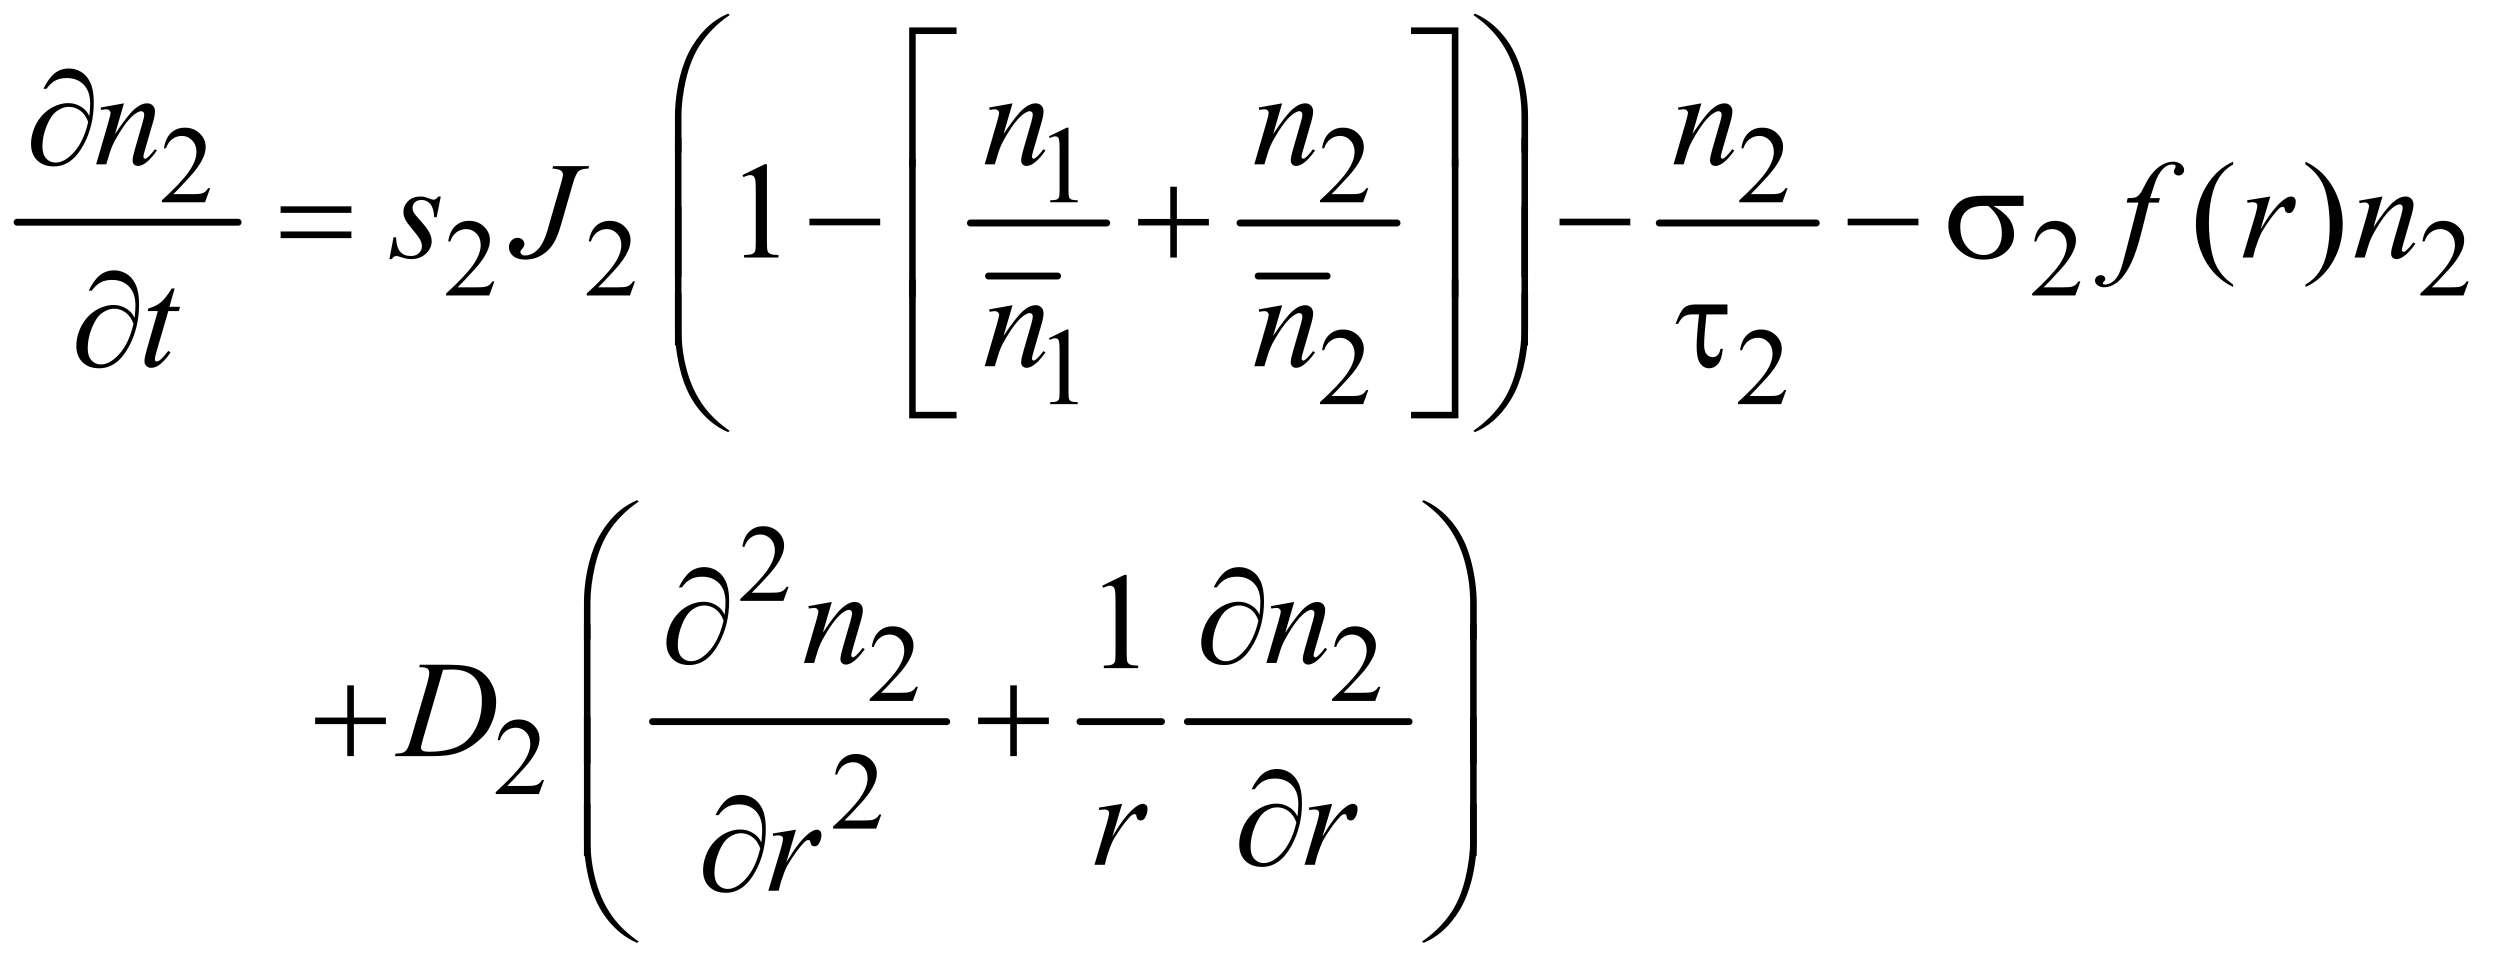 <?xml version="1.0" encoding="UTF-8"?>
<!DOCTYPE svg PUBLIC '-//W3C//DTD SVG 1.0//EN'
          'http://www.w3.org/TR/2001/REC-SVG-20010904/DTD/svg10.dtd'>
<svg stroke-dasharray="none" shape-rendering="auto" xmlns="http://www.w3.org/2000/svg" font-family="'Dialog'" text-rendering="auto" width="284" fill-opacity="1" color-interpolation="auto" color-rendering="auto" preserveAspectRatio="xMidYMid meet" font-size="12px" viewBox="0 0 284 110" fill="black" xmlns:xlink="http://www.w3.org/1999/xlink" stroke="black" image-rendering="auto" stroke-miterlimit="10" stroke-linecap="square" stroke-linejoin="miter" font-style="normal" stroke-width="1" height="110" stroke-dashoffset="0" font-weight="normal" stroke-opacity="1"
><!--Generated by the Batik Graphics2D SVG Generator--><defs id="genericDefs"
  /><g
  ><defs id="defs1"
    ><clipPath clipPathUnits="userSpaceOnUse" id="clipPath1"
      ><path d="M0.753 1.836 L180.893 1.836 L180.893 71.266 L0.753 71.266 L0.753 1.836 Z"
      /></clipPath
      ><clipPath clipPathUnits="userSpaceOnUse" id="clipPath2"
      ><path d="M24.051 58.645 L24.051 2276.887 L5779.324 2276.887 L5779.324 58.645 Z"
      /></clipPath
    ></defs
    ><g stroke-width="16" transform="scale(1.576,1.576) translate(-0.753,-1.836) matrix(0.031,0,0,0.031,0,0)" stroke-linejoin="round" stroke-linecap="round"
    ><line y2="576" fill="none" x1="64" clip-path="url(#clipPath2)" x2="578" y1="576"
    /></g
    ><g stroke-width="16" transform="matrix(0.049,0,0,0.049,-1.186,-2.892)" stroke-linejoin="round" stroke-linecap="round"
    ><line y2="699" fill="none" x1="2316" clip-path="url(#clipPath2)" x2="2476" y1="699"
    /></g
    ><g stroke-width="16" transform="matrix(0.049,0,0,0.049,-1.186,-2.892)" stroke-linejoin="round" stroke-linecap="round"
    ><line y2="576" fill="none" x1="2274" clip-path="url(#clipPath2)" x2="2590" y1="576"
    /></g
    ><g stroke-width="16" transform="matrix(0.049,0,0,0.049,-1.186,-2.892)" stroke-linejoin="round" stroke-linecap="round"
    ><line y2="699" fill="none" x1="2941" clip-path="url(#clipPath2)" x2="3101" y1="699"
    /></g
    ><g stroke-width="16" transform="matrix(0.049,0,0,0.049,-1.186,-2.892)" stroke-linejoin="round" stroke-linecap="round"
    ><line y2="576" fill="none" x1="2899" clip-path="url(#clipPath2)" x2="3263" y1="576"
    /></g
    ><g stroke-width="16" transform="matrix(0.049,0,0,0.049,-1.186,-2.892)" stroke-linejoin="round" stroke-linecap="round"
    ><line y2="576" fill="none" x1="3871" clip-path="url(#clipPath2)" x2="4235" y1="576"
    /></g
    ><g stroke-width="16" transform="matrix(0.049,0,0,0.049,-1.186,-2.892)" stroke-linejoin="round" stroke-linecap="round"
    ><line y2="1732" fill="none" x1="1537" clip-path="url(#clipPath2)" x2="2219" y1="1732"
    /></g
    ><g stroke-width="16" transform="matrix(0.049,0,0,0.049,-1.186,-2.892)" stroke-linejoin="round" stroke-linecap="round"
    ><line y2="1732" fill="none" x1="2528" clip-path="url(#clipPath2)" x2="2717" y1="1732"
    /></g
    ><g stroke-width="16" transform="matrix(0.049,0,0,0.049,-1.186,-2.892)" stroke-linejoin="round" stroke-linecap="round"
    ><line y2="1732" fill="none" x1="2777" clip-path="url(#clipPath2)" x2="3291" y1="1732"
    /></g
    ><g transform="matrix(0.049,0,0,0.049,-1.186,-2.892)"
    ><path d="M511.375 495.375 L499.5 528 L399.5 528 L399.5 523.375 Q443.625 483.125 461.625 457.625 Q479.625 432.125 479.625 411 Q479.625 394.875 469.75 384.5 Q459.875 374.125 446.125 374.125 Q433.625 374.125 423.688 381.438 Q413.75 388.75 409 402.875 L404.375 402.875 Q407.5 379.75 420.438 367.375 Q433.375 355 452.75 355 Q473.375 355 487.188 368.25 Q501 381.5 501 399.5 Q501 412.375 495 425.25 Q485.75 445.5 465 468.125 Q433.875 502.125 426.125 509.125 L470.375 509.125 Q483.875 509.125 489.312 508.125 Q494.75 507.125 499.125 504.062 Q503.5 501 506.75 495.375 L511.375 495.375 ZM2456 375.125 L2497.25 355 L2501.375 355 L2501.375 498.125 Q2501.375 512.375 2502.562 515.875 Q2503.75 519.375 2507.5 521.25 Q2511.25 523.125 2522.75 523.375 L2522.75 528 L2459 528 L2459 523.375 Q2471 523.125 2474.5 521.312 Q2478 519.5 2479.375 516.438 Q2480.75 513.375 2480.75 498.125 L2480.75 406.625 Q2480.75 388.125 2479.5 382.875 Q2478.625 378.875 2476.312 377 Q2474 375.125 2470.75 375.125 Q2466.125 375.125 2457.875 379 L2456 375.125 ZM3196.375 495.375 L3184.5 528 L3084.5 528 L3084.5 523.375 Q3128.625 483.125 3146.625 457.625 Q3164.625 432.125 3164.625 411 Q3164.625 394.875 3154.75 384.5 Q3144.875 374.125 3131.125 374.125 Q3118.625 374.125 3108.688 381.438 Q3098.75 388.75 3094 402.875 L3089.375 402.875 Q3092.5 379.75 3105.438 367.375 Q3118.375 355 3137.75 355 Q3158.375 355 3172.188 368.25 Q3186 381.5 3186 399.5 Q3186 412.375 3180 425.25 Q3170.75 445.5 3150 468.125 Q3118.875 502.125 3111.125 509.125 L3155.375 509.125 Q3168.875 509.125 3174.312 508.125 Q3179.75 507.125 3184.125 504.062 Q3188.5 501 3191.75 495.375 L3196.375 495.375 ZM4168.375 495.375 L4156.5 528 L4056.5 528 L4056.5 523.375 Q4100.625 483.125 4118.625 457.625 Q4136.625 432.125 4136.625 411 Q4136.625 394.875 4126.75 384.5 Q4116.875 374.125 4103.125 374.125 Q4090.625 374.125 4080.688 381.438 Q4070.75 388.75 4066 402.875 L4061.375 402.875 Q4064.5 379.75 4077.438 367.375 Q4090.375 355 4109.75 355 Q4130.375 355 4144.188 368.25 Q4158 381.5 4158 399.5 Q4158 412.375 4152 425.25 Q4142.75 445.5 4122 468.125 Q4090.875 502.125 4083.125 509.125 L4127.375 509.125 Q4140.875 509.125 4146.312 508.125 Q4151.75 507.125 4156.125 504.062 Q4160.5 501 4163.75 495.375 L4168.375 495.375 Z" stroke="none" clip-path="url(#clipPath2)"
    /></g
    ><g transform="matrix(0.049,0,0,0.049,-1.186,-2.892)"
    ><path d="M1170.375 711.375 L1158.5 744 L1058.5 744 L1058.5 739.375 Q1102.625 699.125 1120.625 673.625 Q1138.625 648.125 1138.625 627 Q1138.625 610.875 1128.75 600.5 Q1118.875 590.125 1105.125 590.125 Q1092.625 590.125 1082.688 597.438 Q1072.75 604.75 1068 618.875 L1063.375 618.875 Q1066.5 595.75 1079.438 583.375 Q1092.375 571 1111.75 571 Q1132.375 571 1146.188 584.25 Q1160 597.5 1160 615.5 Q1160 628.375 1154 641.25 Q1144.75 661.5 1124 684.125 Q1092.875 718.125 1085.125 725.125 L1129.375 725.125 Q1142.875 725.125 1148.312 724.125 Q1153.75 723.125 1158.125 720.062 Q1162.5 717 1165.75 711.375 L1170.375 711.375 ZM1496.375 711.375 L1484.5 744 L1384.5 744 L1384.5 739.375 Q1428.625 699.125 1446.625 673.625 Q1464.625 648.125 1464.625 627 Q1464.625 610.875 1454.75 600.5 Q1444.875 590.125 1431.125 590.125 Q1418.625 590.125 1408.688 597.438 Q1398.75 604.75 1394 618.875 L1389.375 618.875 Q1392.5 595.75 1405.438 583.375 Q1418.375 571 1437.75 571 Q1458.375 571 1472.188 584.25 Q1486 597.5 1486 615.5 Q1486 628.375 1480 641.25 Q1470.75 661.5 1450 684.125 Q1418.875 718.125 1411.125 725.125 L1455.375 725.125 Q1468.875 725.125 1474.312 724.125 Q1479.75 723.125 1484.125 720.062 Q1488.5 717 1491.75 711.375 L1496.375 711.375 ZM4847.375 711.375 L4835.5 744 L4735.5 744 L4735.5 739.375 Q4779.625 699.125 4797.625 673.625 Q4815.625 648.125 4815.625 627 Q4815.625 610.875 4805.75 600.5 Q4795.875 590.125 4782.125 590.125 Q4769.625 590.125 4759.688 597.438 Q4749.75 604.75 4745 618.875 L4740.375 618.875 Q4743.5 595.75 4756.438 583.375 Q4769.375 571 4788.75 571 Q4809.375 571 4823.188 584.25 Q4837 597.5 4837 615.5 Q4837 628.375 4831 641.25 Q4821.75 661.5 4801 684.125 Q4769.875 718.125 4762.125 725.125 L4806.375 725.125 Q4819.875 725.125 4825.312 724.125 Q4830.75 723.125 4835.125 720.062 Q4839.5 717 4842.75 711.375 L4847.375 711.375 ZM5747.375 711.375 L5735.5 744 L5635.5 744 L5635.5 739.375 Q5679.625 699.125 5697.625 673.625 Q5715.625 648.125 5715.625 627 Q5715.625 610.875 5705.75 600.5 Q5695.875 590.125 5682.125 590.125 Q5669.625 590.125 5659.688 597.438 Q5649.75 604.75 5645 618.875 L5640.375 618.875 Q5643.5 595.75 5656.438 583.375 Q5669.375 571 5688.75 571 Q5709.375 571 5723.188 584.25 Q5737 597.5 5737 615.5 Q5737 628.375 5731 641.25 Q5721.75 661.5 5701 684.125 Q5669.875 718.125 5662.125 725.125 L5706.375 725.125 Q5719.875 725.125 5725.312 724.125 Q5730.75 723.125 5735.125 720.062 Q5739.5 717 5742.75 711.375 L5747.375 711.375 Z" stroke="none" clip-path="url(#clipPath2)"
    /></g
    ><g transform="matrix(0.049,0,0,0.049,-1.186,-2.892)"
    ><path d="M2456 843.125 L2497.25 823 L2501.375 823 L2501.375 966.125 Q2501.375 980.375 2502.562 983.875 Q2503.75 987.375 2507.5 989.25 Q2511.25 991.125 2522.75 991.375 L2522.75 996 L2459 996 L2459 991.375 Q2471 991.125 2474.5 989.312 Q2478 987.5 2479.375 984.438 Q2480.75 981.375 2480.75 966.125 L2480.75 874.625 Q2480.75 856.125 2479.5 850.875 Q2478.625 846.875 2476.312 845 Q2474 843.125 2470.75 843.125 Q2466.125 843.125 2457.875 847 L2456 843.125 ZM3196.375 963.375 L3184.5 996 L3084.5 996 L3084.5 991.375 Q3128.625 951.125 3146.625 925.625 Q3164.625 900.125 3164.625 879 Q3164.625 862.875 3154.75 852.5 Q3144.875 842.125 3131.125 842.125 Q3118.625 842.125 3108.688 849.438 Q3098.75 856.75 3094 870.875 L3089.375 870.875 Q3092.5 847.75 3105.438 835.375 Q3118.375 823 3137.75 823 Q3158.375 823 3172.188 836.25 Q3186 849.5 3186 867.5 Q3186 880.375 3180 893.25 Q3170.75 913.5 3150 936.125 Q3118.875 970.125 3111.125 977.125 L3155.375 977.125 Q3168.875 977.125 3174.312 976.125 Q3179.75 975.125 3184.125 972.062 Q3188.5 969 3191.75 963.375 L3196.375 963.375 ZM4165.375 963.375 L4153.5 996 L4053.5 996 L4053.5 991.375 Q4097.625 951.125 4115.625 925.625 Q4133.625 900.125 4133.625 879 Q4133.625 862.875 4123.75 852.5 Q4113.875 842.125 4100.125 842.125 Q4087.625 842.125 4077.688 849.438 Q4067.75 856.75 4063 870.875 L4058.375 870.875 Q4061.5 847.75 4074.438 835.375 Q4087.375 823 4106.75 823 Q4127.375 823 4141.188 836.25 Q4155 849.5 4155 867.5 Q4155 880.375 4149 893.25 Q4139.75 913.5 4119 936.125 Q4087.875 970.125 4080.125 977.125 L4124.375 977.125 Q4137.875 977.125 4143.312 976.125 Q4148.75 975.125 4153.125 972.062 Q4157.5 969 4160.75 963.375 L4165.375 963.375 Z" stroke="none" clip-path="url(#clipPath2)"
    /></g
    ><g transform="matrix(0.049,0,0,0.049,-1.186,-2.892)"
    ><path d="M1852.375 1419.375 L1840.5 1452 L1740.5 1452 L1740.5 1447.375 Q1784.625 1407.125 1802.625 1381.625 Q1820.625 1356.125 1820.625 1335 Q1820.625 1318.875 1810.75 1308.5 Q1800.875 1298.125 1787.125 1298.125 Q1774.625 1298.125 1764.688 1305.438 Q1754.75 1312.75 1750 1326.875 L1745.375 1326.875 Q1748.5 1303.75 1761.438 1291.375 Q1774.375 1279 1793.75 1279 Q1814.375 1279 1828.188 1292.25 Q1842 1305.5 1842 1323.5 Q1842 1336.375 1836 1349.25 Q1826.75 1369.5 1806 1392.125 Q1774.875 1426.125 1767.125 1433.125 L1811.375 1433.125 Q1824.875 1433.125 1830.312 1432.125 Q1835.75 1431.125 1840.125 1428.062 Q1844.5 1425 1847.75 1419.375 L1852.375 1419.375 Z" stroke="none" clip-path="url(#clipPath2)"
    /></g
    ><g transform="matrix(0.049,0,0,0.049,-1.186,-2.892)"
    ><path d="M2152.375 1651.375 L2140.5 1684 L2040.5 1684 L2040.5 1679.375 Q2084.625 1639.125 2102.625 1613.625 Q2120.625 1588.125 2120.625 1567 Q2120.625 1550.875 2110.75 1540.5 Q2100.875 1530.125 2087.125 1530.125 Q2074.625 1530.125 2064.688 1537.438 Q2054.75 1544.75 2050 1558.875 L2045.375 1558.875 Q2048.5 1535.75 2061.438 1523.375 Q2074.375 1511 2093.75 1511 Q2114.375 1511 2128.188 1524.25 Q2142 1537.5 2142 1555.5 Q2142 1568.375 2136 1581.25 Q2126.75 1601.5 2106 1624.125 Q2074.875 1658.125 2067.125 1665.125 L2111.375 1665.125 Q2124.875 1665.125 2130.312 1664.125 Q2135.75 1663.125 2140.125 1660.062 Q2144.5 1657 2147.75 1651.375 L2152.375 1651.375 ZM3224.375 1651.375 L3212.5 1684 L3112.5 1684 L3112.5 1679.375 Q3156.625 1639.125 3174.625 1613.625 Q3192.625 1588.125 3192.625 1567 Q3192.625 1550.875 3182.75 1540.5 Q3172.875 1530.125 3159.125 1530.125 Q3146.625 1530.125 3136.688 1537.438 Q3126.75 1544.75 3122 1558.875 L3117.375 1558.875 Q3120.5 1535.75 3133.438 1523.375 Q3146.375 1511 3165.75 1511 Q3186.375 1511 3200.188 1524.25 Q3214 1537.5 3214 1555.5 Q3214 1568.375 3208 1581.25 Q3198.75 1601.5 3178 1624.125 Q3146.875 1658.125 3139.125 1665.125 L3183.375 1665.125 Q3196.875 1665.125 3202.312 1664.125 Q3207.75 1663.125 3212.125 1660.062 Q3216.5 1657 3219.75 1651.375 L3224.375 1651.375 Z" stroke="none" clip-path="url(#clipPath2)"
    /></g
    ><g transform="matrix(0.049,0,0,0.049,-1.186,-2.892)"
    ><path d="M1285.375 1867.375 L1273.5 1900 L1173.5 1900 L1173.5 1895.375 Q1217.625 1855.125 1235.625 1829.625 Q1253.625 1804.125 1253.625 1783 Q1253.625 1766.875 1243.75 1756.5 Q1233.875 1746.125 1220.125 1746.125 Q1207.625 1746.125 1197.688 1753.438 Q1187.75 1760.75 1183 1774.875 L1178.375 1774.875 Q1181.5 1751.75 1194.438 1739.375 Q1207.375 1727 1226.75 1727 Q1247.375 1727 1261.188 1740.25 Q1275 1753.5 1275 1771.5 Q1275 1784.375 1269 1797.25 Q1259.75 1817.5 1239 1840.125 Q1207.875 1874.125 1200.125 1881.125 L1244.375 1881.125 Q1257.875 1881.125 1263.312 1880.125 Q1268.75 1879.125 1273.125 1876.062 Q1277.5 1873 1280.75 1867.375 L1285.375 1867.375 Z" stroke="none" clip-path="url(#clipPath2)"
    /></g
    ><g transform="matrix(0.049,0,0,0.049,-1.186,-2.892)"
    ><path d="M2067.375 1947.375 L2055.5 1980 L1955.5 1980 L1955.5 1975.375 Q1999.625 1935.125 2017.625 1909.625 Q2035.625 1884.125 2035.625 1863 Q2035.625 1846.875 2025.75 1836.5 Q2015.875 1826.125 2002.125 1826.125 Q1989.625 1826.125 1979.688 1833.438 Q1969.75 1840.75 1965 1854.875 L1960.375 1854.875 Q1963.5 1831.75 1976.438 1819.375 Q1989.375 1807 2008.75 1807 Q2029.375 1807 2043.188 1820.25 Q2057 1833.5 2057 1851.5 Q2057 1864.375 2051 1877.25 Q2041.75 1897.5 2021 1920.125 Q1989.875 1954.125 1982.125 1961.125 L2026.375 1961.125 Q2039.875 1961.125 2045.312 1960.125 Q2050.75 1959.125 2055.125 1956.062 Q2059.5 1953 2062.75 1947.375 L2067.375 1947.375 Z" stroke="none" clip-path="url(#clipPath2)"
    /></g
    ><g transform="matrix(0.049,0,0,0.049,-1.186,-2.892)"
    ><path d="M1745.5 464.906 L1797.062 439.75 L1802.219 439.75 L1802.219 618.656 Q1802.219 636.469 1803.703 640.844 Q1805.188 645.219 1809.875 647.562 Q1814.562 649.906 1828.938 650.219 L1828.938 656 L1749.25 656 L1749.25 650.219 Q1764.25 649.906 1768.625 647.641 Q1773 645.375 1774.719 641.547 Q1776.438 637.719 1776.438 618.656 L1776.438 504.281 Q1776.438 481.156 1774.875 474.594 Q1773.781 469.594 1770.891 467.25 Q1768 464.906 1763.938 464.906 Q1758.156 464.906 1747.844 469.75 L1745.5 464.906 ZM5201.375 718.656 L5201.375 724.438 Q5177.781 712.562 5162 696.625 Q5139.5 673.969 5127.312 643.188 Q5115.125 612.406 5115.125 579.281 Q5115.125 530.844 5139.031 490.922 Q5162.938 451 5201.375 433.812 L5201.375 440.375 Q5182.156 451 5169.812 469.438 Q5157.469 487.875 5151.375 516.156 Q5145.281 544.438 5145.281 575.219 Q5145.281 608.656 5150.438 636 Q5154.5 657.562 5160.281 670.609 Q5166.062 683.656 5175.828 695.688 Q5185.594 707.719 5201.375 718.656 ZM5369.188 440.375 L5369.188 433.812 Q5392.938 445.531 5408.719 461.469 Q5431.062 484.281 5443.25 514.984 Q5455.438 545.688 5455.438 578.969 Q5455.438 627.406 5431.609 667.328 Q5407.781 707.25 5369.188 724.438 L5369.188 718.656 Q5388.406 707.875 5400.828 689.516 Q5413.25 671.156 5419.266 642.797 Q5425.281 614.438 5425.281 583.656 Q5425.281 550.375 5420.125 522.875 Q5416.219 501.312 5410.359 488.344 Q5404.5 475.375 5394.812 463.344 Q5385.125 451.312 5369.188 440.375 Z" stroke="none" clip-path="url(#clipPath2)"
    /></g
    ><g transform="matrix(0.049,0,0,0.049,-1.186,-2.892)"
    ><path d="M2579.5 1416.906 L2631.062 1391.75 L2636.219 1391.75 L2636.219 1570.656 Q2636.219 1588.469 2637.703 1592.844 Q2639.188 1597.219 2643.875 1599.562 Q2648.562 1601.906 2662.938 1602.219 L2662.938 1608 L2583.25 1608 L2583.25 1602.219 Q2598.25 1601.906 2602.625 1599.641 Q2607 1597.375 2608.719 1593.547 Q2610.438 1589.719 2610.438 1570.656 L2610.438 1456.281 Q2610.438 1433.156 2608.875 1426.594 Q2607.781 1421.594 2604.891 1419.25 Q2602 1416.906 2597.938 1416.906 Q2592.156 1416.906 2581.844 1421.75 L2579.5 1416.906 Z" stroke="none" clip-path="url(#clipPath2)"
    /></g
    ><g transform="matrix(0.049,0,0,0.049,-1.186,-2.892)"
    ><path d="M311.625 298.594 L290.844 369.688 Q320.062 326.094 335.609 312.344 Q351.156 298.594 365.531 298.594 Q373.344 298.594 378.422 303.75 Q383.5 308.906 383.5 317.188 Q383.5 326.562 378.969 342.188 L359.906 407.969 Q356.625 419.375 356.625 421.875 Q356.625 424.062 357.875 425.547 Q359.125 427.031 360.531 427.031 Q362.406 427.031 365.062 425 Q373.344 418.438 383.188 405 L388.031 407.969 Q373.5 428.75 360.531 437.656 Q351.469 443.75 344.281 443.75 Q338.5 443.75 335.062 440.234 Q331.625 436.719 331.625 430.781 Q331.625 423.281 336.938 405 L355.062 342.188 Q358.5 330.469 358.5 323.906 Q358.5 320.781 356.469 318.828 Q354.438 316.875 351.469 316.875 Q347.094 316.875 341 320.625 Q329.438 327.656 316.938 343.828 Q304.438 360 290.531 385.156 Q283.188 398.438 278.344 414.219 L270.531 440 L247.094 440 L275.531 342.188 Q280.531 324.531 280.531 320.938 Q280.531 317.5 277.797 314.922 Q275.062 312.344 271 312.344 Q269.125 312.344 264.438 312.969 L258.5 313.906 L257.562 308.281 L311.625 298.594 ZM2371.625 298.594 L2350.844 369.688 Q2380.062 326.094 2395.609 312.344 Q2411.156 298.594 2425.531 298.594 Q2433.344 298.594 2438.422 303.75 Q2443.5 308.906 2443.5 317.188 Q2443.5 326.562 2438.969 342.188 L2419.906 407.969 Q2416.625 419.375 2416.625 421.875 Q2416.625 424.062 2417.875 425.547 Q2419.125 427.031 2420.531 427.031 Q2422.406 427.031 2425.062 425 Q2433.344 418.438 2443.188 405 L2448.031 407.969 Q2433.5 428.75 2420.531 437.656 Q2411.469 443.75 2404.281 443.75 Q2398.5 443.75 2395.062 440.234 Q2391.625 436.719 2391.625 430.781 Q2391.625 423.281 2396.938 405 L2415.062 342.188 Q2418.5 330.469 2418.5 323.906 Q2418.5 320.781 2416.469 318.828 Q2414.438 316.875 2411.469 316.875 Q2407.094 316.875 2401 320.625 Q2389.438 327.656 2376.938 343.828 Q2364.438 360 2350.531 385.156 Q2343.188 398.438 2338.344 414.219 L2330.531 440 L2307.094 440 L2335.531 342.188 Q2340.531 324.531 2340.531 320.938 Q2340.531 317.5 2337.797 314.922 Q2335.062 312.344 2331 312.344 Q2329.125 312.344 2324.438 312.969 L2318.5 313.906 L2317.562 308.281 L2371.625 298.594 ZM2996.625 298.594 L2975.844 369.688 Q3005.062 326.094 3020.609 312.344 Q3036.156 298.594 3050.531 298.594 Q3058.344 298.594 3063.422 303.75 Q3068.5 308.906 3068.5 317.188 Q3068.5 326.562 3063.969 342.188 L3044.906 407.969 Q3041.625 419.375 3041.625 421.875 Q3041.625 424.062 3042.875 425.547 Q3044.125 427.031 3045.531 427.031 Q3047.406 427.031 3050.062 425 Q3058.344 418.438 3068.188 405 L3073.031 407.969 Q3058.5 428.75 3045.531 437.656 Q3036.469 443.75 3029.281 443.75 Q3023.5 443.75 3020.062 440.234 Q3016.625 436.719 3016.625 430.781 Q3016.625 423.281 3021.938 405 L3040.062 342.188 Q3043.5 330.469 3043.5 323.906 Q3043.5 320.781 3041.469 318.828 Q3039.438 316.875 3036.469 316.875 Q3032.094 316.875 3026 320.625 Q3014.438 327.656 3001.938 343.828 Q2989.438 360 2975.531 385.156 Q2968.188 398.438 2963.344 414.219 L2955.531 440 L2932.094 440 L2960.531 342.188 Q2965.531 324.531 2965.531 320.938 Q2965.531 317.5 2962.797 314.922 Q2960.062 312.344 2956 312.344 Q2954.125 312.344 2949.438 312.969 L2943.5 313.906 L2942.562 308.281 L2996.625 298.594 ZM3968.625 298.594 L3947.844 369.688 Q3977.062 326.094 3992.609 312.344 Q4008.156 298.594 4022.531 298.594 Q4030.344 298.594 4035.422 303.75 Q4040.5 308.906 4040.5 317.188 Q4040.5 326.562 4035.969 342.188 L4016.906 407.969 Q4013.625 419.375 4013.625 421.875 Q4013.625 424.062 4014.875 425.547 Q4016.125 427.031 4017.531 427.031 Q4019.406 427.031 4022.062 425 Q4030.344 418.438 4040.188 405 L4045.031 407.969 Q4030.5 428.75 4017.531 437.656 Q4008.469 443.75 4001.281 443.75 Q3995.5 443.75 3992.062 440.234 Q3988.625 436.719 3988.625 430.781 Q3988.625 423.281 3993.938 405 L4012.062 342.188 Q4015.5 330.469 4015.5 323.906 Q4015.5 320.781 4013.469 318.828 Q4011.438 316.875 4008.469 316.875 Q4004.094 316.875 3998 320.625 Q3986.438 327.656 3973.938 343.828 Q3961.438 360 3947.531 385.156 Q3940.188 398.438 3935.344 414.219 L3927.531 440 L3904.094 440 L3932.531 342.188 Q3937.531 324.531 3937.531 320.938 Q3937.531 317.5 3934.797 314.922 Q3932.062 312.344 3928 312.344 Q3926.125 312.344 3921.438 312.969 L3915.5 313.906 L3914.562 308.281 L3968.625 298.594 Z" stroke="none" clip-path="url(#clipPath2)"
    /></g
    ><g transform="matrix(0.049,0,0,0.049,-1.186,-2.892)"
    ><path d="M1046.094 514.594 L1036.562 562.562 L1030.781 562.562 Q1030 541.625 1021.875 532.094 Q1013.75 522.562 1001.719 522.562 Q992.031 522.562 986.328 527.875 Q980.625 533.188 980.625 540.688 Q980.625 545.844 982.891 550.531 Q985.156 555.219 992.812 563.656 Q1013.125 585.844 1019.062 597.094 Q1025 608.344 1025 618.344 Q1025 634.594 1011.484 647.172 Q997.969 659.75 977.344 659.75 Q966.094 659.75 951.406 654.438 Q946.25 652.562 943.438 652.562 Q936.406 652.562 932.812 659.75 L927.031 659.75 L936.562 609.125 L942.344 609.125 Q943.281 632.875 952.188 642.719 Q961.094 652.562 976.562 652.562 Q988.438 652.562 995.391 645.922 Q1002.344 639.281 1002.344 629.594 Q1002.344 623.344 999.844 618.031 Q995.469 608.656 981.484 592.094 Q967.5 575.531 963.516 567.25 Q959.531 558.969 959.531 550.688 Q959.531 535.531 970.547 525.062 Q981.562 514.594 998.906 514.594 Q1003.906 514.594 1007.969 515.375 Q1010.156 515.844 1018.203 518.891 Q1026.25 521.938 1028.906 521.938 Q1035.625 521.938 1040.156 514.594 L1046.094 514.594 ZM1306.562 444.125 L1390 444.125 L1388.281 449.906 Q1372.188 450.062 1365.625 455.766 Q1359.062 461.469 1351.875 486.312 L1325 579.594 Q1317.344 606 1309.531 619.906 Q1299.062 638.656 1281.328 649.75 Q1263.594 660.844 1241.562 660.844 Q1223.438 660.844 1213.75 652.484 Q1204.062 644.125 1204.062 632.25 Q1204.062 622.875 1209.922 616.625 Q1215.781 610.375 1223.906 610.375 Q1230.938 610.375 1235.391 614.594 Q1239.844 618.812 1239.844 624.906 Q1239.844 629.906 1235.781 634.594 Q1230.625 640.531 1230.625 642.719 Q1230.625 646 1233.594 648.656 Q1236.562 651.312 1241.562 651.312 Q1248.75 651.312 1256.484 647.875 Q1264.219 644.438 1271.016 637.406 Q1277.812 630.375 1282.891 620.531 Q1287.969 610.688 1293.281 593.656 L1300.938 566.625 L1324.219 486.312 Q1329.375 468.656 1329.375 464.281 Q1329.375 458.344 1324.688 454.594 Q1320 450.844 1304.844 449.906 L1306.562 444.125 ZM5031.844 518.344 L5029.031 528.656 L5006.219 528.656 L4989.031 596.938 Q4977.625 642.094 4966.062 666.781 Q4949.656 701.625 4930.75 714.906 Q4916.375 725.062 4902 725.062 Q4892.625 725.062 4886.062 719.438 Q4881.219 715.531 4881.219 709.281 Q4881.219 704.281 4885.203 700.609 Q4889.188 696.938 4894.969 696.938 Q4899.188 696.938 4902.078 699.594 Q4904.969 702.25 4904.969 705.688 Q4904.969 709.125 4901.688 712.094 Q4899.188 714.281 4899.188 715.375 Q4899.188 716.781 4900.281 717.562 Q4901.688 718.656 4904.656 718.656 Q4911.375 718.656 4918.797 714.438 Q4926.219 710.219 4932 701.859 Q4937.781 693.5 4942.938 677.719 Q4945.125 671.156 4954.656 634.438 L4981.844 528.656 L4954.656 528.656 L4956.844 518.344 Q4969.812 518.344 4974.969 516.547 Q4980.125 514.75 4984.422 509.672 Q4988.719 504.594 4995.594 490.688 Q5004.812 471.938 5013.25 461.625 Q5024.812 447.719 5037.547 440.766 Q5050.281 433.812 5061.531 433.812 Q5073.406 433.812 5080.594 439.828 Q5087.781 445.844 5087.781 452.875 Q5087.781 458.344 5084.188 462.094 Q5080.594 465.844 5074.969 465.844 Q5070.125 465.844 5067.078 463.031 Q5064.031 460.219 5064.031 456.312 Q5064.031 453.812 5066.062 450.141 Q5068.094 446.469 5068.094 445.219 Q5068.094 443.031 5066.688 441.938 Q5064.656 440.375 5060.75 440.375 Q5050.906 440.375 5043.094 446.625 Q5032.625 454.906 5024.344 472.562 Q5020.125 481.781 5008.875 518.344 L5031.844 518.344 ZM5233.719 523.344 L5287.625 514.594 L5265.125 590.531 Q5292.469 543.812 5314.812 525.219 Q5327.469 514.594 5335.438 514.594 Q5340.594 514.594 5343.562 517.641 Q5346.531 520.688 5346.531 526.469 Q5346.531 536.781 5341.219 546.156 Q5337.469 553.188 5330.438 553.188 Q5326.844 553.188 5324.266 550.844 Q5321.688 548.5 5321.062 543.656 Q5320.75 540.688 5319.656 539.75 Q5318.406 538.5 5316.688 538.5 Q5314.031 538.5 5311.688 539.75 Q5307.625 541.938 5299.344 551.938 Q5286.375 567.25 5271.219 591.625 Q5264.656 601.938 5259.969 614.906 Q5253.406 632.719 5252.469 636.312 L5247.469 656 L5223.562 656 L5252.469 558.969 Q5257.469 542.094 5257.469 534.906 Q5257.469 532.094 5255.125 530.219 Q5252 527.719 5246.844 527.719 Q5243.562 527.719 5234.812 529.125 L5233.719 523.344 ZM5547.625 514.594 L5526.844 585.688 Q5556.062 542.094 5571.609 528.344 Q5587.156 514.594 5601.531 514.594 Q5609.344 514.594 5614.422 519.75 Q5619.5 524.906 5619.5 533.188 Q5619.5 542.562 5614.969 558.188 L5595.906 623.969 Q5592.625 635.375 5592.625 637.875 Q5592.625 640.062 5593.875 641.547 Q5595.125 643.031 5596.531 643.031 Q5598.406 643.031 5601.062 641 Q5609.344 634.438 5619.188 621 L5624.031 623.969 Q5609.5 644.75 5596.531 653.656 Q5587.469 659.75 5580.281 659.75 Q5574.5 659.75 5571.062 656.234 Q5567.625 652.719 5567.625 646.781 Q5567.625 639.281 5572.938 621 L5591.062 558.188 Q5594.5 546.469 5594.5 539.906 Q5594.5 536.781 5592.469 534.828 Q5590.438 532.875 5587.469 532.875 Q5583.094 532.875 5577 536.625 Q5565.438 543.656 5552.938 559.828 Q5540.438 576 5526.531 601.156 Q5519.188 614.438 5514.344 630.219 L5506.531 656 L5483.094 656 L5511.531 558.188 Q5516.531 540.531 5516.531 536.938 Q5516.531 533.5 5513.797 530.922 Q5511.062 528.344 5507 528.344 Q5505.125 528.344 5500.438 528.969 L5494.5 529.906 L5493.562 524.281 L5547.625 514.594 Z" stroke="none" clip-path="url(#clipPath2)"
    /></g
    ><g transform="matrix(0.049,0,0,0.049,-1.186,-2.892)"
    ><path d="M429.125 727.844 L416.938 770.344 L441.469 770.344 L438.812 780.188 L414.438 780.188 L387.562 872.375 Q383.188 887.219 383.188 891.594 Q383.188 894.25 384.438 895.656 Q385.688 897.062 387.406 897.062 Q391.312 897.062 397.719 891.594 Q401.469 888.469 414.438 872.375 L419.594 876.281 Q405.219 897.219 392.406 905.812 Q383.656 911.75 374.75 911.75 Q367.875 911.75 363.5 907.453 Q359.125 903.156 359.125 896.438 Q359.125 888 364.125 870.656 L390.219 780.188 L366.625 780.188 L368.188 774.094 Q385.375 769.406 396.781 760.109 Q408.188 750.812 422.25 727.844 L429.125 727.844 ZM2371.625 766.594 L2350.844 837.688 Q2380.062 794.094 2395.609 780.344 Q2411.156 766.594 2425.531 766.594 Q2433.344 766.594 2438.422 771.75 Q2443.5 776.906 2443.5 785.188 Q2443.5 794.562 2438.969 810.188 L2419.906 875.969 Q2416.625 887.375 2416.625 889.875 Q2416.625 892.062 2417.875 893.547 Q2419.125 895.031 2420.531 895.031 Q2422.406 895.031 2425.062 893 Q2433.344 886.438 2443.188 873 L2448.031 875.969 Q2433.5 896.75 2420.531 905.656 Q2411.469 911.75 2404.281 911.75 Q2398.5 911.75 2395.062 908.234 Q2391.625 904.719 2391.625 898.781 Q2391.625 891.281 2396.938 873 L2415.062 810.188 Q2418.5 798.469 2418.5 791.906 Q2418.5 788.781 2416.469 786.828 Q2414.438 784.875 2411.469 784.875 Q2407.094 784.875 2401 788.625 Q2389.438 795.656 2376.938 811.828 Q2364.438 828 2350.531 853.156 Q2343.188 866.438 2338.344 882.219 L2330.531 908 L2307.094 908 L2335.531 810.188 Q2340.531 792.531 2340.531 788.938 Q2340.531 785.5 2337.797 782.922 Q2335.062 780.344 2331 780.344 Q2329.125 780.344 2324.438 780.969 L2318.5 781.906 L2317.562 776.281 L2371.625 766.594 ZM2996.625 766.594 L2975.844 837.688 Q3005.062 794.094 3020.609 780.344 Q3036.156 766.594 3050.531 766.594 Q3058.344 766.594 3063.422 771.75 Q3068.5 776.906 3068.5 785.188 Q3068.5 794.562 3063.969 810.188 L3044.906 875.969 Q3041.625 887.375 3041.625 889.875 Q3041.625 892.062 3042.875 893.547 Q3044.125 895.031 3045.531 895.031 Q3047.406 895.031 3050.062 893 Q3058.344 886.438 3068.188 873 L3073.031 875.969 Q3058.5 896.75 3045.531 905.656 Q3036.469 911.75 3029.281 911.75 Q3023.5 911.75 3020.062 908.234 Q3016.625 904.719 3016.625 898.781 Q3016.625 891.281 3021.938 873 L3040.062 810.188 Q3043.5 798.469 3043.5 791.906 Q3043.5 788.781 3041.469 786.828 Q3039.438 784.875 3036.469 784.875 Q3032.094 784.875 3026 788.625 Q3014.438 795.656 3001.938 811.828 Q2989.438 828 2975.531 853.156 Q2968.188 866.438 2963.344 882.219 L2955.531 908 L2932.094 908 L2960.531 810.188 Q2965.531 792.531 2965.531 788.938 Q2965.531 785.5 2962.797 782.922 Q2960.062 780.344 2956 780.344 Q2954.125 780.344 2949.438 780.969 L2943.5 781.906 L2942.562 776.281 L2996.625 766.594 Z" stroke="none" clip-path="url(#clipPath2)"
    /></g
    ><g transform="matrix(0.049,0,0,0.049,-1.186,-2.892)"
    ><path d="M1952.625 1454.594 L1931.844 1525.688 Q1961.062 1482.094 1976.609 1468.344 Q1992.156 1454.594 2006.531 1454.594 Q2014.344 1454.594 2019.422 1459.75 Q2024.5 1464.906 2024.5 1473.188 Q2024.5 1482.562 2019.969 1498.188 L2000.906 1563.969 Q1997.625 1575.375 1997.625 1577.875 Q1997.625 1580.062 1998.875 1581.547 Q2000.125 1583.031 2001.531 1583.031 Q2003.406 1583.031 2006.062 1581 Q2014.344 1574.438 2024.188 1561 L2029.031 1563.969 Q2014.5 1584.75 2001.531 1593.656 Q1992.469 1599.75 1985.281 1599.75 Q1979.5 1599.75 1976.062 1596.234 Q1972.625 1592.719 1972.625 1586.781 Q1972.625 1579.281 1977.938 1561 L1996.062 1498.188 Q1999.5 1486.469 1999.5 1479.906 Q1999.5 1476.781 1997.469 1474.828 Q1995.438 1472.875 1992.469 1472.875 Q1988.094 1472.875 1982 1476.625 Q1970.438 1483.656 1957.938 1499.828 Q1945.438 1516 1931.531 1541.156 Q1924.188 1554.438 1919.344 1570.219 L1911.531 1596 L1888.094 1596 L1916.531 1498.188 Q1921.531 1480.531 1921.531 1476.938 Q1921.531 1473.5 1918.797 1470.922 Q1916.062 1468.344 1912 1468.344 Q1910.125 1468.344 1905.438 1468.969 L1899.5 1469.906 L1898.562 1464.281 L1952.625 1454.594 ZM3024.625 1454.594 L3003.844 1525.688 Q3033.062 1482.094 3048.609 1468.344 Q3064.156 1454.594 3078.531 1454.594 Q3086.344 1454.594 3091.422 1459.75 Q3096.5 1464.906 3096.5 1473.188 Q3096.5 1482.562 3091.969 1498.188 L3072.906 1563.969 Q3069.625 1575.375 3069.625 1577.875 Q3069.625 1580.062 3070.875 1581.547 Q3072.125 1583.031 3073.531 1583.031 Q3075.406 1583.031 3078.062 1581 Q3086.344 1574.438 3096.188 1561 L3101.031 1563.969 Q3086.5 1584.75 3073.531 1593.656 Q3064.469 1599.75 3057.281 1599.75 Q3051.5 1599.75 3048.062 1596.234 Q3044.625 1592.719 3044.625 1586.781 Q3044.625 1579.281 3049.938 1561 L3068.062 1498.188 Q3071.5 1486.469 3071.5 1479.906 Q3071.5 1476.781 3069.469 1474.828 Q3067.438 1472.875 3064.469 1472.875 Q3060.094 1472.875 3054 1476.625 Q3042.438 1483.656 3029.938 1499.828 Q3017.438 1516 3003.531 1541.156 Q2996.188 1554.438 2991.344 1570.219 L2983.531 1596 L2960.094 1596 L2988.531 1498.188 Q2993.531 1480.531 2993.531 1476.938 Q2993.531 1473.5 2990.797 1470.922 Q2988.062 1468.344 2984 1468.344 Q2982.125 1468.344 2977.438 1468.969 L2971.5 1469.906 L2970.562 1464.281 L3024.625 1454.594 Z" stroke="none" clip-path="url(#clipPath2)"
    /></g
    ><g transform="matrix(0.049,0,0,0.049,-1.186,-2.892)"
    ><path d="M995.875 1605.906 L997.75 1600.125 L1065.406 1600.125 Q1108.375 1600.125 1129.078 1609.969 Q1149.781 1619.812 1162.125 1640.984 Q1174.469 1662.156 1174.469 1686.375 Q1174.469 1707.156 1167.359 1726.766 Q1160.25 1746.375 1151.266 1758.172 Q1142.281 1769.969 1123.688 1784.188 Q1105.094 1798.406 1083.375 1805.203 Q1061.656 1812 1029.156 1812 L939.469 1812 L941.5 1806.219 Q953.844 1805.906 958.062 1804.031 Q964.312 1801.375 967.281 1796.844 Q971.812 1790.281 977.438 1770.438 L1014.938 1642.312 Q1019.312 1627.156 1019.312 1618.562 Q1019.312 1612.469 1015.25 1609.188 Q1011.188 1605.906 999.312 1605.906 L995.875 1605.906 ZM1051.344 1611.844 L1005.406 1770.438 Q1000.25 1788.25 1000.25 1792.469 Q1000.25 1794.969 1001.891 1797.312 Q1003.531 1799.656 1006.344 1800.438 Q1010.406 1801.844 1019.469 1801.844 Q1044 1801.844 1065.016 1796.766 Q1086.031 1791.688 1099.469 1781.688 Q1118.531 1767.156 1129.938 1741.688 Q1141.344 1716.219 1141.344 1683.719 Q1141.344 1647 1123.844 1629.109 Q1106.344 1611.219 1072.75 1611.219 Q1064.469 1611.219 1051.344 1611.844 Z" stroke="none" clip-path="url(#clipPath2)"
    /></g
    ><g transform="matrix(0.049,0,0,0.049,-1.186,-2.892)"
    ><path d="M2571.719 1931.344 L2625.625 1922.594 L2603.125 1998.531 Q2630.469 1951.812 2652.812 1933.219 Q2665.469 1922.594 2673.438 1922.594 Q2678.594 1922.594 2681.562 1925.641 Q2684.531 1928.688 2684.531 1934.469 Q2684.531 1944.781 2679.219 1954.156 Q2675.469 1961.188 2668.438 1961.188 Q2664.844 1961.188 2662.266 1958.844 Q2659.688 1956.5 2659.062 1951.656 Q2658.75 1948.688 2657.656 1947.75 Q2656.406 1946.5 2654.688 1946.5 Q2652.031 1946.5 2649.688 1947.75 Q2645.625 1949.938 2637.344 1959.938 Q2624.375 1975.25 2609.219 1999.625 Q2602.656 2009.938 2597.969 2022.906 Q2591.406 2040.719 2590.469 2044.312 L2585.469 2064 L2561.562 2064 L2590.469 1966.969 Q2595.469 1950.094 2595.469 1942.906 Q2595.469 1940.094 2593.125 1938.219 Q2590 1935.719 2584.844 1935.719 Q2581.562 1935.719 2572.812 1937.125 L2571.719 1931.344 ZM3058.719 1931.344 L3112.625 1922.594 L3090.125 1998.531 Q3117.469 1951.812 3139.812 1933.219 Q3152.469 1922.594 3160.438 1922.594 Q3165.594 1922.594 3168.562 1925.641 Q3171.531 1928.688 3171.531 1934.469 Q3171.531 1944.781 3166.219 1954.156 Q3162.469 1961.188 3155.438 1961.188 Q3151.844 1961.188 3149.266 1958.844 Q3146.688 1956.5 3146.062 1951.656 Q3145.75 1948.688 3144.656 1947.75 Q3143.406 1946.5 3141.688 1946.5 Q3139.031 1946.5 3136.688 1947.75 Q3132.625 1949.938 3124.344 1959.938 Q3111.375 1975.25 3096.219 1999.625 Q3089.656 2009.938 3084.969 2022.906 Q3078.406 2040.719 3077.469 2044.312 L3072.469 2064 L3048.562 2064 L3077.469 1966.969 Q3082.469 1950.094 3082.469 1942.906 Q3082.469 1940.094 3080.125 1938.219 Q3077 1935.719 3071.844 1935.719 Q3068.562 1935.719 3059.812 1937.125 L3058.719 1931.344 Z" stroke="none" clip-path="url(#clipPath2)"
    /></g
    ><g transform="matrix(0.049,0,0,0.049,-1.186,-2.892)"
    ><path d="M1815.719 1991.344 L1869.625 1982.594 L1847.125 2058.531 Q1874.469 2011.812 1896.812 1993.219 Q1909.469 1982.594 1917.438 1982.594 Q1922.594 1982.594 1925.562 1985.641 Q1928.531 1988.688 1928.531 1994.469 Q1928.531 2004.781 1923.219 2014.156 Q1919.469 2021.188 1912.438 2021.188 Q1908.844 2021.188 1906.266 2018.844 Q1903.688 2016.5 1903.062 2011.656 Q1902.75 2008.688 1901.656 2007.75 Q1900.406 2006.5 1898.688 2006.5 Q1896.031 2006.5 1893.688 2007.75 Q1889.625 2009.938 1881.344 2019.938 Q1868.375 2035.25 1853.219 2059.625 Q1846.656 2069.938 1841.969 2082.906 Q1835.406 2100.719 1834.469 2104.312 L1829.469 2124 L1805.562 2124 L1834.469 2026.969 Q1839.469 2010.094 1839.469 2002.906 Q1839.469 2000.094 1837.125 1998.219 Q1834 1995.719 1828.844 1995.719 Q1825.562 1995.719 1816.812 1997.125 L1815.719 1991.344 Z" stroke="none" clip-path="url(#clipPath2)"
    /></g
    ><g transform="matrix(0.049,0,0,0.049,-1.186,-2.892)"
    ><path d="M1588.969 412.938 L1588.969 330.75 Q1588.969 282.625 1600.688 236.219 Q1610.688 196.375 1628.891 166.219 Q1647.094 136.062 1671.469 115.438 Q1689.281 100.281 1712.25 90.594 L1715.844 93.875 Q1671.781 124.188 1645.844 164.969 Q1625.219 197.625 1614.672 243.25 Q1604.125 288.875 1604.125 327.625 L1604.125 412.938 L1588.969 412.938 ZM3566.844 412.938 L3551.531 412.938 L3551.531 327.625 Q3551.531 278.25 3538.406 231.531 Q3525.281 184.812 3499.031 149.5 Q3476.375 118.875 3439.969 93.875 L3443.562 90.594 Q3481.219 106.375 3510.516 142.469 Q3539.812 178.562 3553.328 229.891 Q3566.844 281.219 3566.844 330.75 L3566.844 412.938 Z" stroke="none" clip-path="url(#clipPath2)"
    /></g
    ><g transform="matrix(0.049,0,0,0.049,-1.186,-2.892)"
    ><path d="M2147.156 444.938 L2132 444.938 L2132 122.594 L2241.844 122.594 L2241.844 137.906 L2147.156 137.906 L2147.156 444.938 ZM3295.469 122.594 L3405.312 122.594 L3405.312 444.938 L3390 444.938 L3390 137.906 L3295.469 137.906 L3295.469 122.594 Z" stroke="none" clip-path="url(#clipPath2)"
    /></g
    ><g transform="matrix(0.049,0,0,0.049,-1.186,-2.892)"
    ><path d="M231.312 327.969 Q233.188 310.312 233.188 299.062 Q233.188 270.938 218.422 255.469 Q203.656 240 179.125 240 Q162.562 240 151.625 246.25 Q140.688 252.5 132.094 264.844 L124.906 264.844 Q136.938 240.156 150.844 228.984 Q164.75 217.812 184.438 217.812 Q198.5 217.812 211.859 225.469 Q225.219 233.125 233.422 250.156 Q241.625 267.188 241.625 296.406 Q241.625 351.562 217.562 395.469 Q190.688 444.844 149.125 444.844 Q124.75 444.844 110.453 430.781 Q96.156 416.719 96.156 392.5 Q96.156 376.406 102.25 359.609 Q108.344 342.812 118.266 330.859 Q128.188 318.906 138.891 311.953 Q149.594 305 160.609 301.562 Q171.625 298.125 182.25 298.125 Q195.219 298.125 205.531 302.969 Q215.844 307.812 222.719 315 Q226.938 319.375 231.312 327.969 ZM228.656 341.875 Q222.562 324.531 210.453 315.625 Q198.344 306.719 183.812 306.719 Q169.75 306.719 156.078 316.484 Q142.406 326.25 132.484 350.547 Q122.562 374.844 122.562 398.594 Q122.562 416.719 131.156 426.328 Q139.75 435.938 153.031 435.938 Q172.25 435.938 192.25 415.625 Q217.719 389.688 228.656 341.875 Z" stroke="none" clip-path="url(#clipPath2)"
    /></g
    ><g transform="matrix(0.049,0,0,0.049,-1.186,-2.892)"
    ><path d="M674.781 537.406 L838.844 537.406 L838.844 552.562 L674.781 552.562 L674.781 537.406 ZM674.781 595.688 L838.844 595.688 L838.844 611.156 L674.781 611.156 L674.781 595.688 ZM1900.781 566 L2064.844 566 L2064.844 581.469 L1900.781 581.469 L1900.781 566 ZM2737.312 491.938 L2752.625 491.938 L2752.625 566.625 L2826.844 566.625 L2826.844 581.781 L2752.625 581.781 L2752.625 656 L2737.312 656 L2737.312 581.781 L2662.781 581.781 L2662.781 566.625 L2737.312 566.625 L2737.312 491.938 ZM3639.781 566 L3803.844 566 L3803.844 581.469 L3639.781 581.469 L3639.781 566 ZM4307.781 566 L4471.844 566 L4471.844 581.469 L4307.781 581.469 L4307.781 566 ZM4715.562 536.469 L4645.562 536.469 Q4669.156 549.594 4681.344 565.531 Q4693.531 581.469 4693.531 602.406 Q4693.531 626.469 4674.156 643.656 Q4654.781 660.844 4622.281 660.844 Q4588.062 660.844 4564.625 637.562 Q4541.188 614.281 4541.188 581.312 Q4541.188 561.469 4551.031 545.375 Q4560.875 529.281 4575.953 521.078 Q4591.031 512.875 4622.125 512.875 L4715.562 512.875 L4715.562 536.469 ZM4633.844 536.469 Q4627.281 536.312 4623.844 536.312 Q4595.875 536.312 4582.359 548.812 Q4568.844 561.312 4568.844 584.125 Q4568.844 613.969 4584.938 632.094 Q4601.031 650.219 4623.062 650.219 Q4641.5 650.219 4653.375 637.016 Q4665.25 623.812 4665.25 598.969 Q4665.25 563.031 4633.844 536.469 Z" stroke="none" clip-path="url(#clipPath2)"
    /></g
    ><g transform="matrix(0.049,0,0,0.049,-1.186,-2.892)"
    ><path d="M1604.125 700.938 L1588.969 700.938 L1588.969 378.594 L1604.125 378.594 L1604.125 700.938 ZM3566.688 700.938 L3551.531 700.938 L3551.531 378.594 L3566.688 378.594 L3566.688 700.938 Z" stroke="none" clip-path="url(#clipPath2)"
    /></g
    ><g transform="matrix(0.049,0,0,0.049,-1.186,-2.892)"
    ><path d="M2147.156 748.938 L2132 748.938 L2132 426.594 L2147.156 426.594 L2147.156 748.938 ZM3390.156 426.594 L3405.312 426.594 L3405.312 748.938 L3390.156 748.938 L3390.156 426.594 Z" stroke="none" clip-path="url(#clipPath2)"
    /></g
    ><g transform="matrix(0.049,0,0,0.049,-1.186,-2.892)"
    ><path d="M1604.125 859.938 L1588.969 859.938 L1588.969 537.594 L1604.125 537.594 L1604.125 859.938 ZM3566.688 859.938 L3551.531 859.938 L3551.531 537.594 L3566.688 537.594 L3566.688 859.938 Z" stroke="none" clip-path="url(#clipPath2)"
    /></g
    ><g transform="matrix(0.049,0,0,0.049,-1.186,-2.892)"
    ><path d="M336.312 795.969 Q338.188 778.312 338.188 767.062 Q338.188 738.938 323.422 723.469 Q308.656 708 284.125 708 Q267.562 708 256.625 714.25 Q245.688 720.5 237.094 732.844 L229.906 732.844 Q241.938 708.156 255.844 696.984 Q269.75 685.812 289.438 685.812 Q303.5 685.812 316.859 693.469 Q330.219 701.125 338.422 718.156 Q346.625 735.188 346.625 764.406 Q346.625 819.562 322.562 863.469 Q295.688 912.844 254.125 912.844 Q229.75 912.844 215.453 898.781 Q201.156 884.719 201.156 860.5 Q201.156 844.406 207.25 827.609 Q213.344 810.812 223.266 798.859 Q233.188 786.906 243.891 779.953 Q254.594 773 265.609 769.562 Q276.625 766.125 287.25 766.125 Q300.219 766.125 310.531 770.969 Q320.844 775.812 327.719 783 Q331.938 787.375 336.312 795.969 ZM333.656 809.875 Q327.562 792.531 315.453 783.625 Q303.344 774.719 288.812 774.719 Q274.75 774.719 261.078 784.484 Q247.406 794.25 237.484 818.547 Q227.562 842.844 227.562 866.594 Q227.562 884.719 236.156 894.328 Q244.75 903.938 258.031 903.938 Q277.25 903.938 297.25 883.625 Q322.719 857.688 333.656 809.875 ZM4029.031 764.875 L4029.031 787.844 L3980.281 787.844 Q3974.969 839.25 3974.969 858.312 Q3974.969 873.469 3980.672 880.266 Q3986.375 887.062 3994.969 887.062 Q4001.375 887.062 4006.062 882.688 Q4010.75 878.312 4012.938 867.688 L4018.406 867.688 Q4015.75 893.312 4007 903.078 Q3998.25 912.844 3986.531 912.844 Q3974.188 912.844 3965.906 901.672 Q3957.625 890.5 3957.625 861.75 Q3957.625 839.094 3963.25 787.844 L3948.562 787.844 Q3935.906 787.844 3928.719 792.453 Q3921.531 797.062 3914.5 809.875 L3908.719 809.875 Q3919.969 779.875 3928.875 772.375 Q3937.781 764.875 3954.188 764.875 L4029.031 764.875 Z" stroke="none" clip-path="url(#clipPath2)"
    /></g
    ><g transform="matrix(0.049,0,0,0.049,-1.186,-2.892)"
    ><path d="M2241.844 1028.938 L2132 1028.938 L2132 706.594 L2147.156 706.594 L2147.156 1013.781 L2241.844 1013.781 L2241.844 1028.938 ZM3390 706.594 L3405.312 706.594 L3405.312 1028.938 L3295.469 1028.938 L3295.469 1013.781 L3390 1013.781 L3390 706.594 Z" stroke="none" clip-path="url(#clipPath2)"
    /></g
    ><g transform="matrix(0.049,0,0,0.049,-1.186,-2.892)"
    ><path d="M1588.969 738.594 L1604.125 738.594 L1604.125 824.062 Q1604.125 873.438 1617.328 920.156 Q1630.531 966.875 1656.781 1002.188 Q1679.438 1032.656 1715.844 1057.812 L1712.25 1060.938 Q1674.594 1045.156 1645.297 1009.141 Q1616 973.125 1602.484 921.719 Q1588.969 870.312 1588.969 820.938 L1588.969 738.594 ZM3566.844 738.594 L3566.844 820.938 Q3566.844 869.062 3555.125 915.312 Q3545.125 955.312 3526.922 985.469 Q3508.719 1015.625 3484.188 1036.25 Q3466.531 1051.406 3443.562 1060.938 L3439.969 1057.812 Q3484.031 1027.5 3509.969 986.719 Q3530.594 954.062 3541.062 908.438 Q3551.531 862.812 3551.531 824.062 L3551.531 738.594 L3566.844 738.594 Z" stroke="none" clip-path="url(#clipPath2)"
    /></g
    ><g transform="matrix(0.049,0,0,0.049,-1.186,-2.892)"
    ><path d="M1377.969 1540.938 L1377.969 1458.75 Q1377.969 1410.625 1389.688 1364.219 Q1399.688 1324.375 1417.891 1294.219 Q1436.094 1264.062 1460.469 1243.438 Q1478.281 1228.281 1501.25 1218.594 L1504.844 1221.875 Q1460.781 1252.188 1434.844 1292.969 Q1414.219 1325.625 1403.672 1371.25 Q1393.125 1416.875 1393.125 1455.625 L1393.125 1540.938 L1377.969 1540.938 ZM3447.844 1540.938 L3432.531 1540.938 L3432.531 1455.625 Q3432.531 1406.25 3419.406 1359.531 Q3406.281 1312.812 3380.031 1277.5 Q3357.375 1246.875 3320.969 1221.875 L3324.562 1218.594 Q3362.219 1234.375 3391.516 1270.469 Q3420.812 1306.562 3434.328 1357.891 Q3447.844 1409.219 3447.844 1458.75 L3447.844 1540.938 Z" stroke="none" clip-path="url(#clipPath2)"
    /></g
    ><g transform="matrix(0.049,0,0,0.049,-1.186,-2.892)"
    ><path d="M1704.312 1483.969 Q1706.188 1466.312 1706.188 1455.062 Q1706.188 1426.938 1691.422 1411.469 Q1676.656 1396 1652.125 1396 Q1635.562 1396 1624.625 1402.25 Q1613.688 1408.5 1605.094 1420.844 L1597.906 1420.844 Q1609.938 1396.156 1623.844 1384.984 Q1637.75 1373.812 1657.438 1373.812 Q1671.5 1373.812 1684.859 1381.469 Q1698.219 1389.125 1706.422 1406.156 Q1714.625 1423.188 1714.625 1452.406 Q1714.625 1507.562 1690.562 1551.469 Q1663.688 1600.844 1622.125 1600.844 Q1597.75 1600.844 1583.453 1586.781 Q1569.156 1572.719 1569.156 1548.5 Q1569.156 1532.406 1575.25 1515.609 Q1581.344 1498.812 1591.266 1486.859 Q1601.188 1474.906 1611.891 1467.953 Q1622.594 1461 1633.609 1457.562 Q1644.625 1454.125 1655.25 1454.125 Q1668.219 1454.125 1678.531 1458.969 Q1688.844 1463.812 1695.719 1471 Q1699.938 1475.375 1704.312 1483.969 ZM1701.656 1497.875 Q1695.562 1480.531 1683.453 1471.625 Q1671.344 1462.719 1656.812 1462.719 Q1642.75 1462.719 1629.078 1472.484 Q1615.406 1482.25 1605.484 1506.547 Q1595.562 1530.844 1595.562 1554.594 Q1595.562 1572.719 1604.156 1582.328 Q1612.75 1591.938 1626.031 1591.938 Q1645.25 1591.938 1665.25 1571.625 Q1690.719 1545.688 1701.656 1497.875 ZM2944.312 1483.969 Q2946.188 1466.312 2946.188 1455.062 Q2946.188 1426.938 2931.422 1411.469 Q2916.656 1396 2892.125 1396 Q2875.562 1396 2864.625 1402.25 Q2853.688 1408.5 2845.094 1420.844 L2837.906 1420.844 Q2849.938 1396.156 2863.844 1384.984 Q2877.75 1373.812 2897.438 1373.812 Q2911.5 1373.812 2924.859 1381.469 Q2938.219 1389.125 2946.422 1406.156 Q2954.625 1423.188 2954.625 1452.406 Q2954.625 1507.562 2930.562 1551.469 Q2903.688 1600.844 2862.125 1600.844 Q2837.75 1600.844 2823.453 1586.781 Q2809.156 1572.719 2809.156 1548.5 Q2809.156 1532.406 2815.25 1515.609 Q2821.344 1498.812 2831.266 1486.859 Q2841.188 1474.906 2851.891 1467.953 Q2862.594 1461 2873.609 1457.562 Q2884.625 1454.125 2895.25 1454.125 Q2908.219 1454.125 2918.531 1458.969 Q2928.844 1463.812 2935.719 1471 Q2939.938 1475.375 2944.312 1483.969 ZM2941.656 1497.875 Q2935.562 1480.531 2923.453 1471.625 Q2911.344 1462.719 2896.812 1462.719 Q2882.75 1462.719 2869.078 1472.484 Q2855.406 1482.25 2845.484 1506.547 Q2835.562 1530.844 2835.562 1554.594 Q2835.562 1572.719 2844.156 1582.328 Q2852.75 1591.938 2866.031 1591.938 Q2885.25 1591.938 2905.25 1571.625 Q2930.719 1545.688 2941.656 1497.875 Z" stroke="none" clip-path="url(#clipPath2)"
    /></g
    ><g transform="matrix(0.049,0,0,0.049,-1.186,-2.892)"
    ><path d="M1393.125 1828.938 L1377.969 1828.938 L1377.969 1506.594 L1393.125 1506.594 L1393.125 1828.938 ZM3447.688 1828.938 L3432.531 1828.938 L3432.531 1506.594 L3447.688 1506.594 L3447.688 1828.938 Z" stroke="none" clip-path="url(#clipPath2)"
    /></g
    ><g transform="matrix(0.049,0,0,0.049,-1.186,-2.892)"
    ><path d="M829.312 1647.938 L844.625 1647.938 L844.625 1722.625 L918.844 1722.625 L918.844 1737.781 L844.625 1737.781 L844.625 1812 L829.312 1812 L829.312 1737.781 L754.781 1737.781 L754.781 1722.625 L829.312 1722.625 L829.312 1647.938 ZM2366.312 1647.938 L2381.625 1647.938 L2381.625 1722.625 L2455.844 1722.625 L2455.844 1737.781 L2381.625 1737.781 L2381.625 1812 L2366.312 1812 L2366.312 1737.781 L2291.781 1737.781 L2291.781 1722.625 L2366.312 1722.625 L2366.312 1647.938 Z" stroke="none" clip-path="url(#clipPath2)"
    /></g
    ><g transform="matrix(0.049,0,0,0.049,-1.186,-2.892)"
    ><path d="M1393.125 2043.938 L1377.969 2043.938 L1377.969 1721.594 L1393.125 1721.594 L1393.125 2043.938 ZM3447.688 2043.938 L3432.531 2043.938 L3432.531 1721.594 L3447.688 1721.594 L3447.688 2043.938 Z" stroke="none" clip-path="url(#clipPath2)"
    /></g
    ><g transform="matrix(0.049,0,0,0.049,-1.186,-2.892)"
    ><path d="M3032.312 1951.969 Q3034.188 1934.312 3034.188 1923.062 Q3034.188 1894.938 3019.422 1879.469 Q3004.656 1864 2980.125 1864 Q2963.562 1864 2952.625 1870.25 Q2941.688 1876.5 2933.094 1888.844 L2925.906 1888.844 Q2937.938 1864.156 2951.844 1852.984 Q2965.75 1841.812 2985.438 1841.812 Q2999.5 1841.812 3012.859 1849.469 Q3026.219 1857.125 3034.422 1874.156 Q3042.625 1891.188 3042.625 1920.406 Q3042.625 1975.562 3018.562 2019.469 Q2991.688 2068.844 2950.125 2068.844 Q2925.75 2068.844 2911.453 2054.781 Q2897.156 2040.719 2897.156 2016.5 Q2897.156 2000.406 2903.25 1983.609 Q2909.344 1966.812 2919.266 1954.859 Q2929.188 1942.906 2939.891 1935.953 Q2950.594 1929 2961.609 1925.562 Q2972.625 1922.125 2983.25 1922.125 Q2996.219 1922.125 3006.531 1926.969 Q3016.844 1931.812 3023.719 1939 Q3027.938 1943.375 3032.312 1951.969 ZM3029.656 1965.875 Q3023.562 1948.531 3011.453 1939.625 Q2999.344 1930.719 2984.812 1930.719 Q2970.75 1930.719 2957.078 1940.484 Q2943.406 1950.25 2933.484 1974.547 Q2923.562 1998.844 2923.562 2022.594 Q2923.562 2040.719 2932.156 2050.328 Q2940.75 2059.938 2954.031 2059.938 Q2973.25 2059.938 2993.25 2039.625 Q3018.719 2013.688 3029.656 1965.875 Z" stroke="none" clip-path="url(#clipPath2)"
    /></g
    ><g transform="matrix(0.049,0,0,0.049,-1.186,-2.892)"
    ><path d="M1789.312 2011.969 Q1791.188 1994.312 1791.188 1983.062 Q1791.188 1954.938 1776.422 1939.469 Q1761.656 1924 1737.125 1924 Q1720.562 1924 1709.625 1930.25 Q1698.688 1936.5 1690.094 1948.844 L1682.906 1948.844 Q1694.938 1924.156 1708.844 1912.984 Q1722.75 1901.812 1742.438 1901.812 Q1756.5 1901.812 1769.859 1909.469 Q1783.219 1917.125 1791.422 1934.156 Q1799.625 1951.188 1799.625 1980.406 Q1799.625 2035.562 1775.562 2079.469 Q1748.688 2128.844 1707.125 2128.844 Q1682.75 2128.844 1668.453 2114.781 Q1654.156 2100.719 1654.156 2076.5 Q1654.156 2060.406 1660.25 2043.609 Q1666.344 2026.812 1676.266 2014.859 Q1686.188 2002.906 1696.891 1995.953 Q1707.594 1989 1718.609 1985.562 Q1729.625 1982.125 1740.25 1982.125 Q1753.219 1982.125 1763.531 1986.969 Q1773.844 1991.812 1780.719 1999 Q1784.938 2003.375 1789.312 2011.969 ZM1786.656 2025.875 Q1780.562 2008.531 1768.453 1999.625 Q1756.344 1990.719 1741.812 1990.719 Q1727.75 1990.719 1714.078 2000.484 Q1700.406 2010.25 1690.484 2034.547 Q1680.562 2058.844 1680.562 2082.594 Q1680.562 2100.719 1689.156 2110.328 Q1697.75 2119.938 1711.031 2119.938 Q1730.25 2119.938 1750.25 2099.625 Q1775.719 2073.688 1786.656 2025.875 Z" stroke="none" clip-path="url(#clipPath2)"
    /></g
    ><g transform="matrix(0.049,0,0,0.049,-1.186,-2.892)"
    ><path d="M1377.969 1922.594 L1393.125 1922.594 L1393.125 2008.062 Q1393.125 2057.438 1406.328 2104.156 Q1419.531 2150.875 1445.781 2186.188 Q1468.438 2216.656 1504.844 2241.812 L1501.25 2244.938 Q1463.594 2229.156 1434.297 2193.141 Q1405 2157.125 1391.484 2105.719 Q1377.969 2054.312 1377.969 2004.938 L1377.969 1922.594 ZM3447.844 1922.594 L3447.844 2004.938 Q3447.844 2053.062 3436.125 2099.312 Q3426.125 2139.312 3407.922 2169.469 Q3389.719 2199.625 3365.188 2220.25 Q3347.531 2235.406 3324.562 2244.938 L3320.969 2241.812 Q3365.031 2211.5 3390.969 2170.719 Q3411.594 2138.062 3422.062 2092.438 Q3432.531 2046.812 3432.531 2008.062 L3432.531 1922.594 L3447.844 1922.594 Z" stroke="none" clip-path="url(#clipPath2)"
    /></g
  ></g
></svg
>
